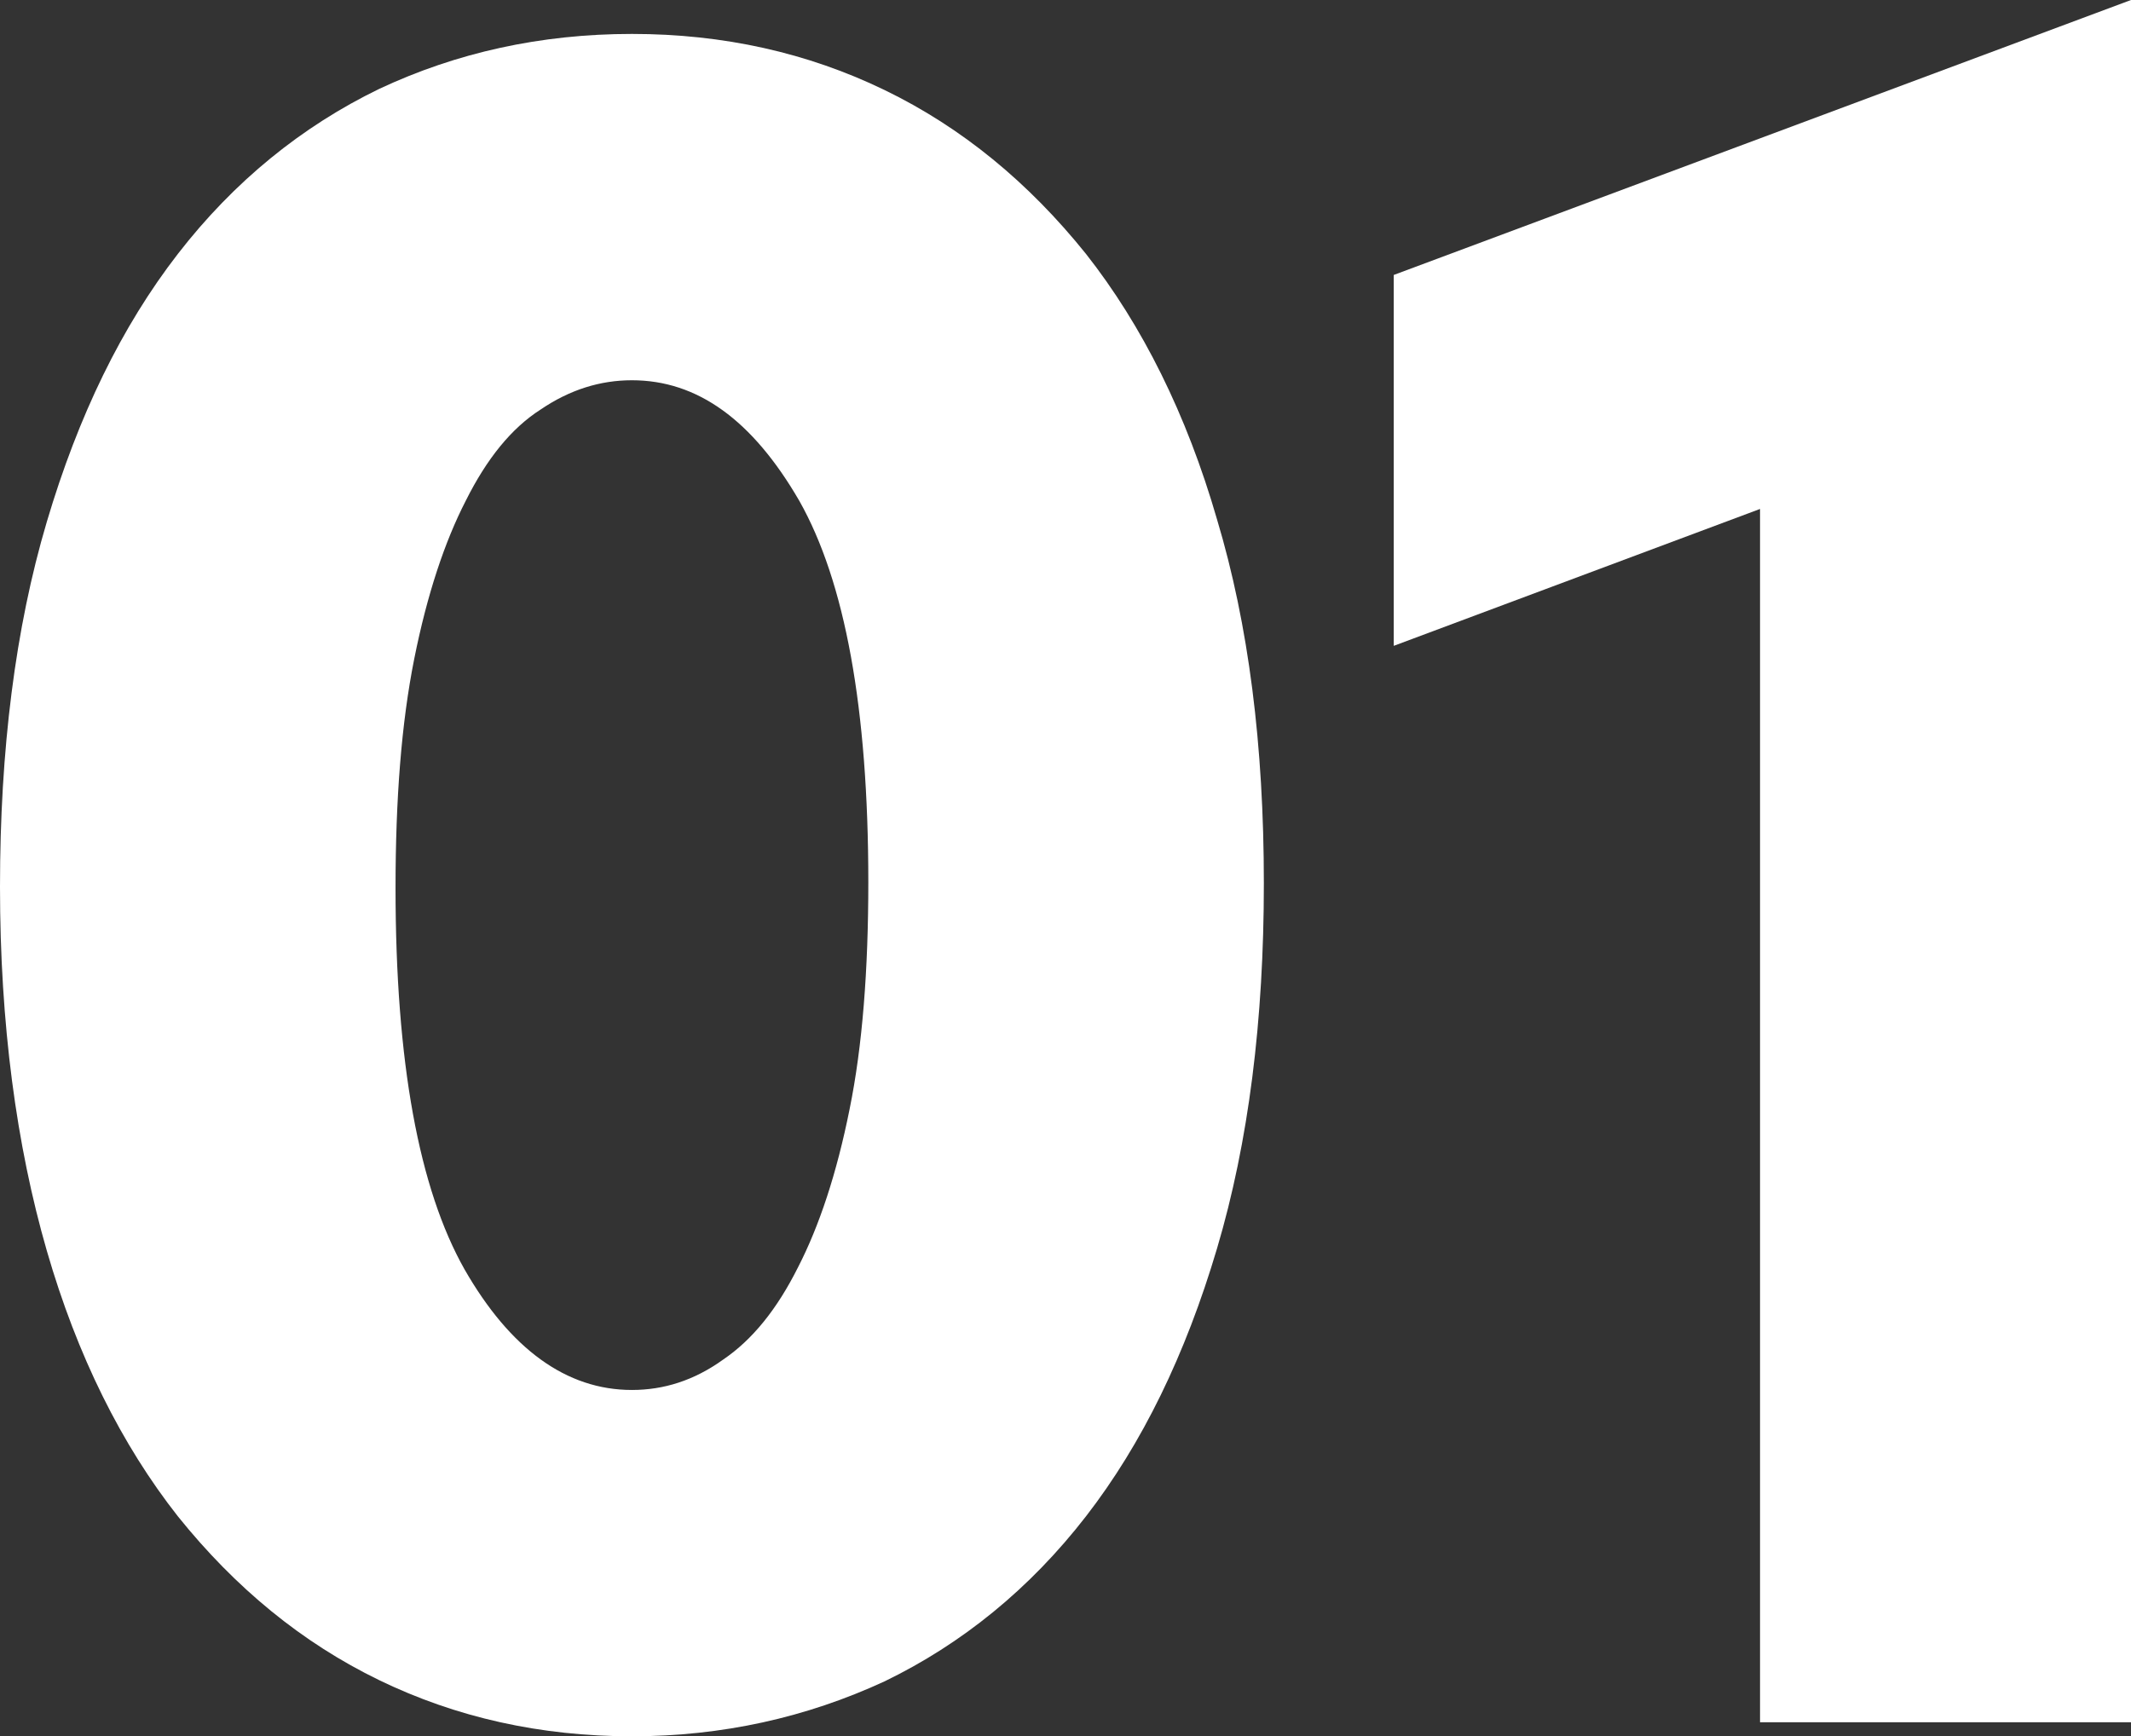 <?xml version="1.0" encoding="UTF-8"?> <svg xmlns="http://www.w3.org/2000/svg" xmlns:xlink="http://www.w3.org/1999/xlink" version="1.1" id="Слой_1" x="0px" y="0px" viewBox="0 0 182.1 148.4" style="enable-background:new 0 0 182.1 148.4;" xml:space="preserve"><rect x="0" y="0" width="182.1" height="148.4" fill="#333333" stroke="none"/> <style type="text/css"> .st0{fill:#FFFFFF;} </style> <g> <path class="st0" d="M54,148.4c-7.8,0-15-1.6-21.6-4.8c-6.6-3.2-12.3-7.9-17.2-14c-4.8-6.1-8.6-13.7-11.2-22.7S0,87.5,0,75.8 c0-11.7,1.3-22.1,4-31.2c2.7-9.1,6.4-16.7,11.2-22.9c4.8-6.2,10.6-10.9,17.2-14.1C39,4.5,46.2,2.9,54,2.9c7.8,0,15,1.6,21.6,4.8 c6.6,3.2,12.3,7.9,17.2,14c4.8,6.1,8.6,13.7,11.2,22.7c2.7,9,4,19.3,4,31.1c0,11.7-1.3,22.1-4,31.2c-2.7,9.1-6.4,16.7-11.2,22.9 c-4.8,6.2-10.6,10.9-17.2,14.1C68.9,146.8,61.7,148.4,54,148.4z M54,118.8c2.7,0,5.3-0.8,7.8-2.6c2.5-1.7,4.6-4.3,6.4-7.9 c1.8-3.5,3.3-8,4.4-13.5c1.1-5.4,1.6-11.9,1.6-19.4c0-14.9-2-25.7-5.9-32.6c-4-6.9-8.7-10.3-14.3-10.3c-2.7,0-5.3,0.8-7.8,2.5 c-2.5,1.6-4.6,4.2-6.4,7.8c-1.8,3.5-3.3,8-4.4,13.5c-1.1,5.5-1.6,12-1.6,19.6c0,14.9,2,25.7,5.9,32.6 C43.6,115.3,48.4,118.8,54,118.8z"></path> <path class="st0" d="M150.4,43.5l-31.3,11.7V23.5l63-23.5v147.2h-31.7V43.5z"></path> </g> </svg> 